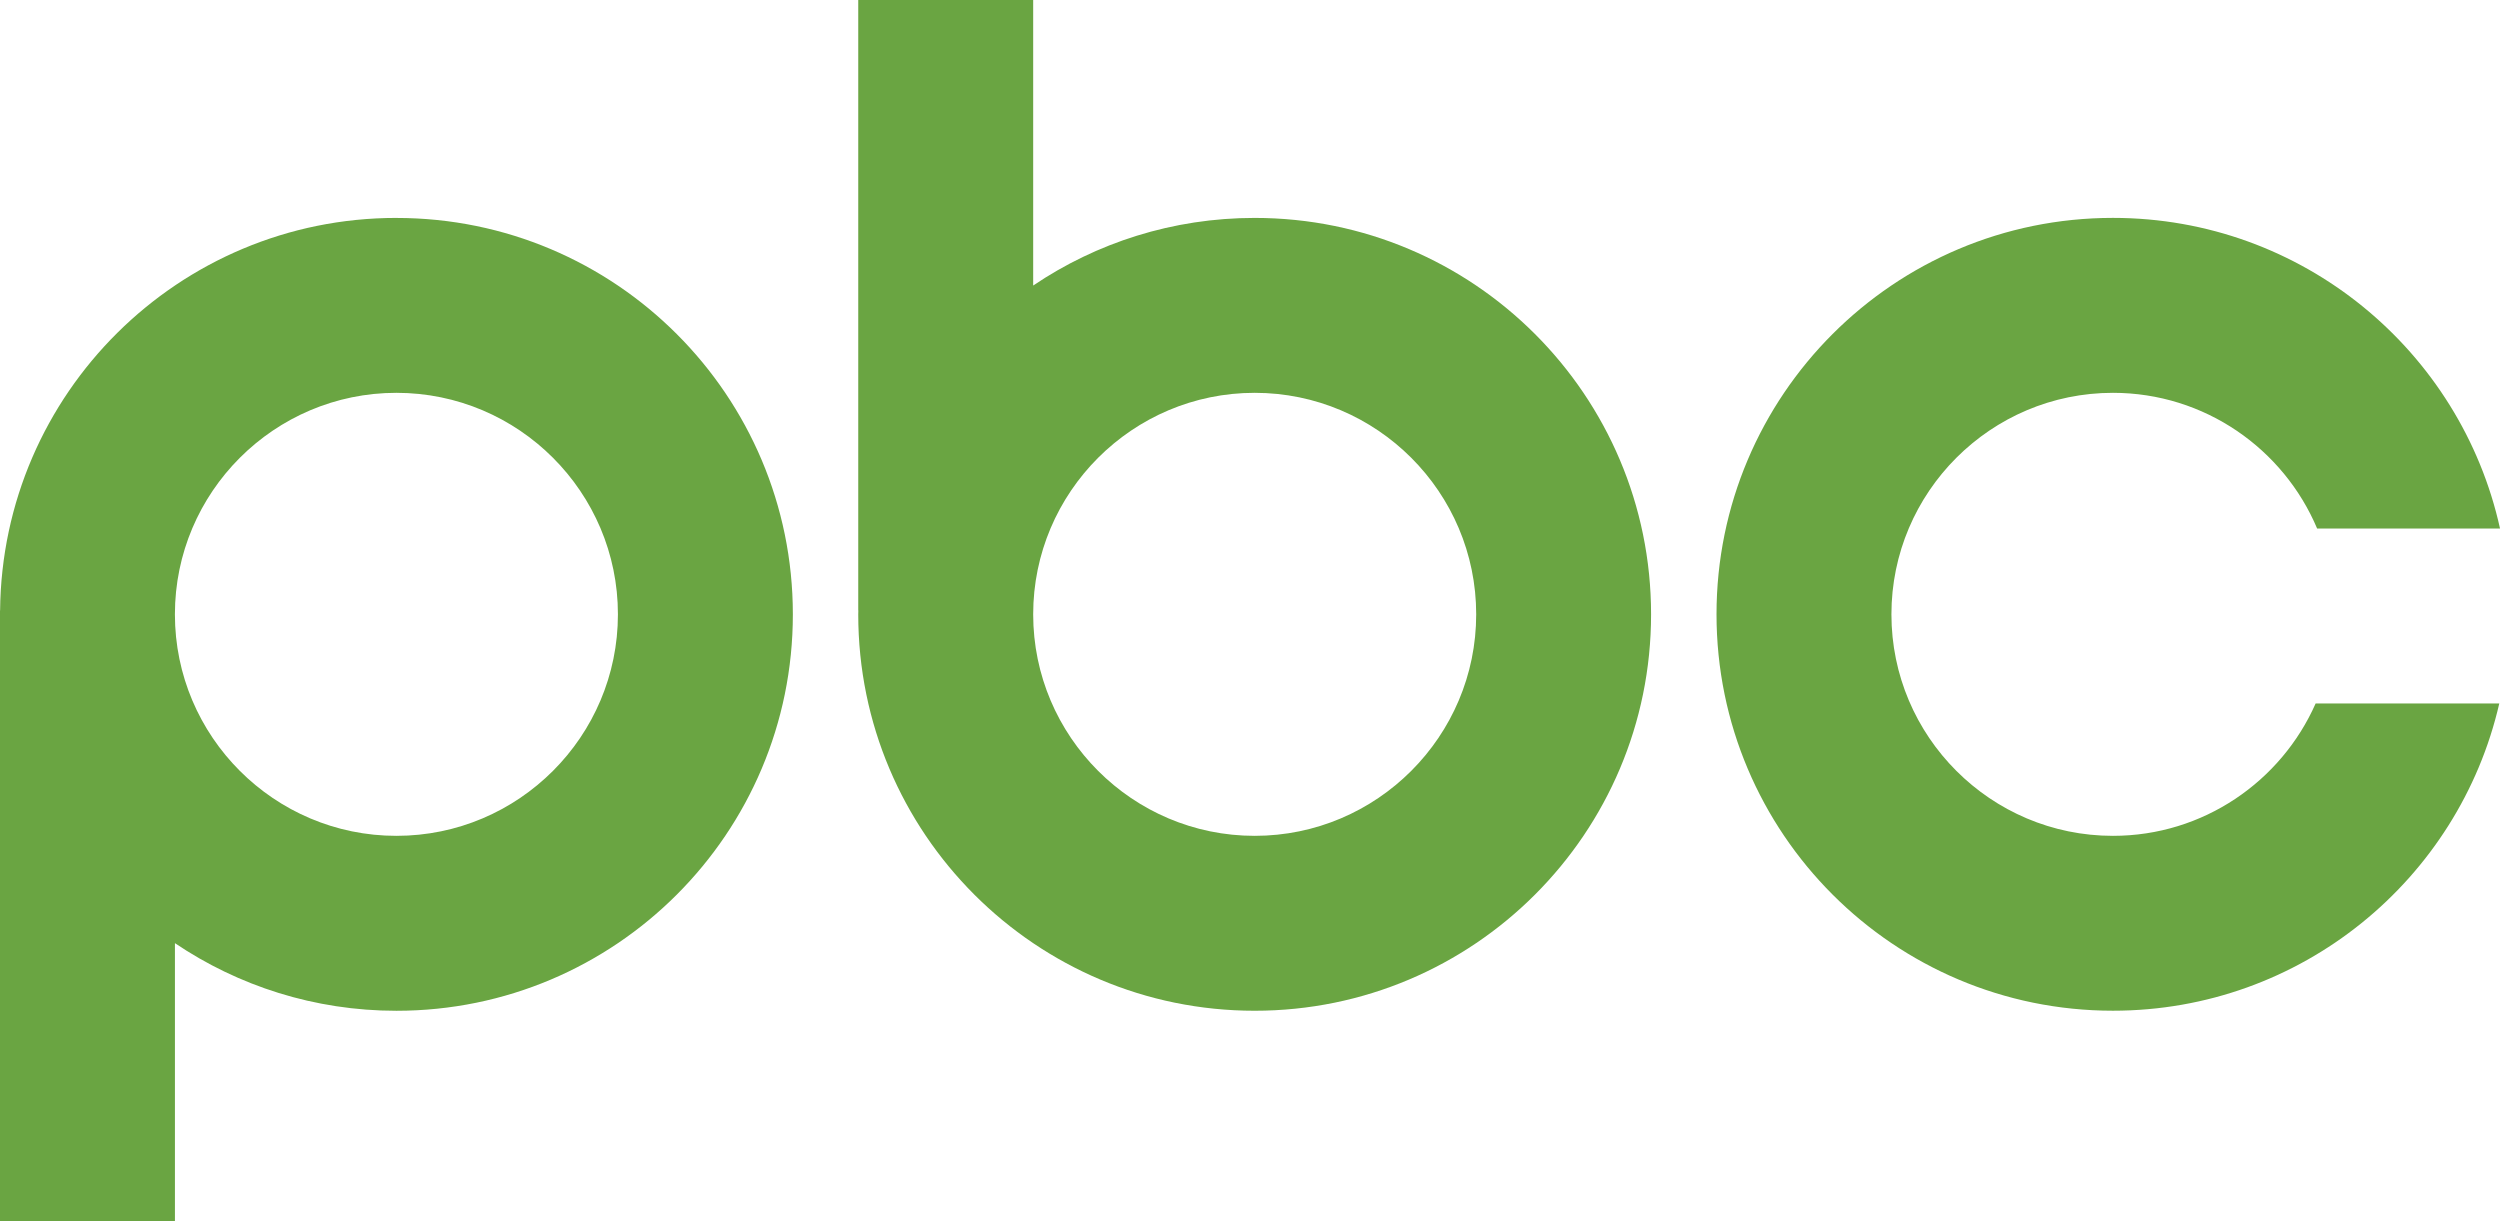 <?xml version="1.0" encoding="UTF-8"?>
<svg id="Layer_2" data-name="Layer 2" xmlns="http://www.w3.org/2000/svg" viewBox="0 0 807.87 394.56">
  <defs>
    <style>
      .cls-1 {
        fill: #6aa542;
        stroke-width: 0px;
      }
    </style>
  </defs>
  <g id="Layer_1-2" data-name="Layer 1">
    <g>
      <path class="cls-1" d="M128.1,70.42C57.76,70.42.68,127.12.03,197.31l-.03-.03v197.28h56.53v-89.78c20.44,13.79,45.07,21.85,71.58,21.85,70.75,0,128.1-57.35,128.1-128.1s-57.35-128.1-128.1-128.1ZM128.1,270.1c-39.47,0-71.58-32.11-71.58-71.58s32.11-71.58,71.58-71.58,71.58,32.11,71.58,71.58-32.11,71.58-71.58,71.58Z"/>
      <path class="cls-1" d="M405.45,70.42c-26.51,0-51.14,8.05-71.58,21.85V0h-56.53v197.28l.03-.04c0,.43-.03.85-.03,1.28,0,70.75,57.35,128.1,128.1,128.1s128.1-57.35,128.1-128.1-57.35-128.1-128.1-128.1ZM405.45,270.1c-39.47,0-71.58-32.11-71.58-71.58s32.11-71.58,71.58-71.58,71.58,32.11,71.58,71.58-32.11,71.58-71.58,71.58Z"/>
      <path class="cls-1" d="M748.29,227.33c-11.11,25.16-36.28,42.77-65.5,42.77-39.47,0-71.58-32.11-71.58-71.58s32.11-71.58,71.58-71.58c29.64,0,55.14,18.12,65.99,43.86h59.1c-12.67-57.42-63.86-100.39-125.09-100.39-70.75,0-128.1,57.35-128.1,128.1s57.35,128.1,128.1,128.1c60.84,0,111.78-42.42,124.85-99.29h-59.35Z"/>
    </g>
  </g>
</svg>